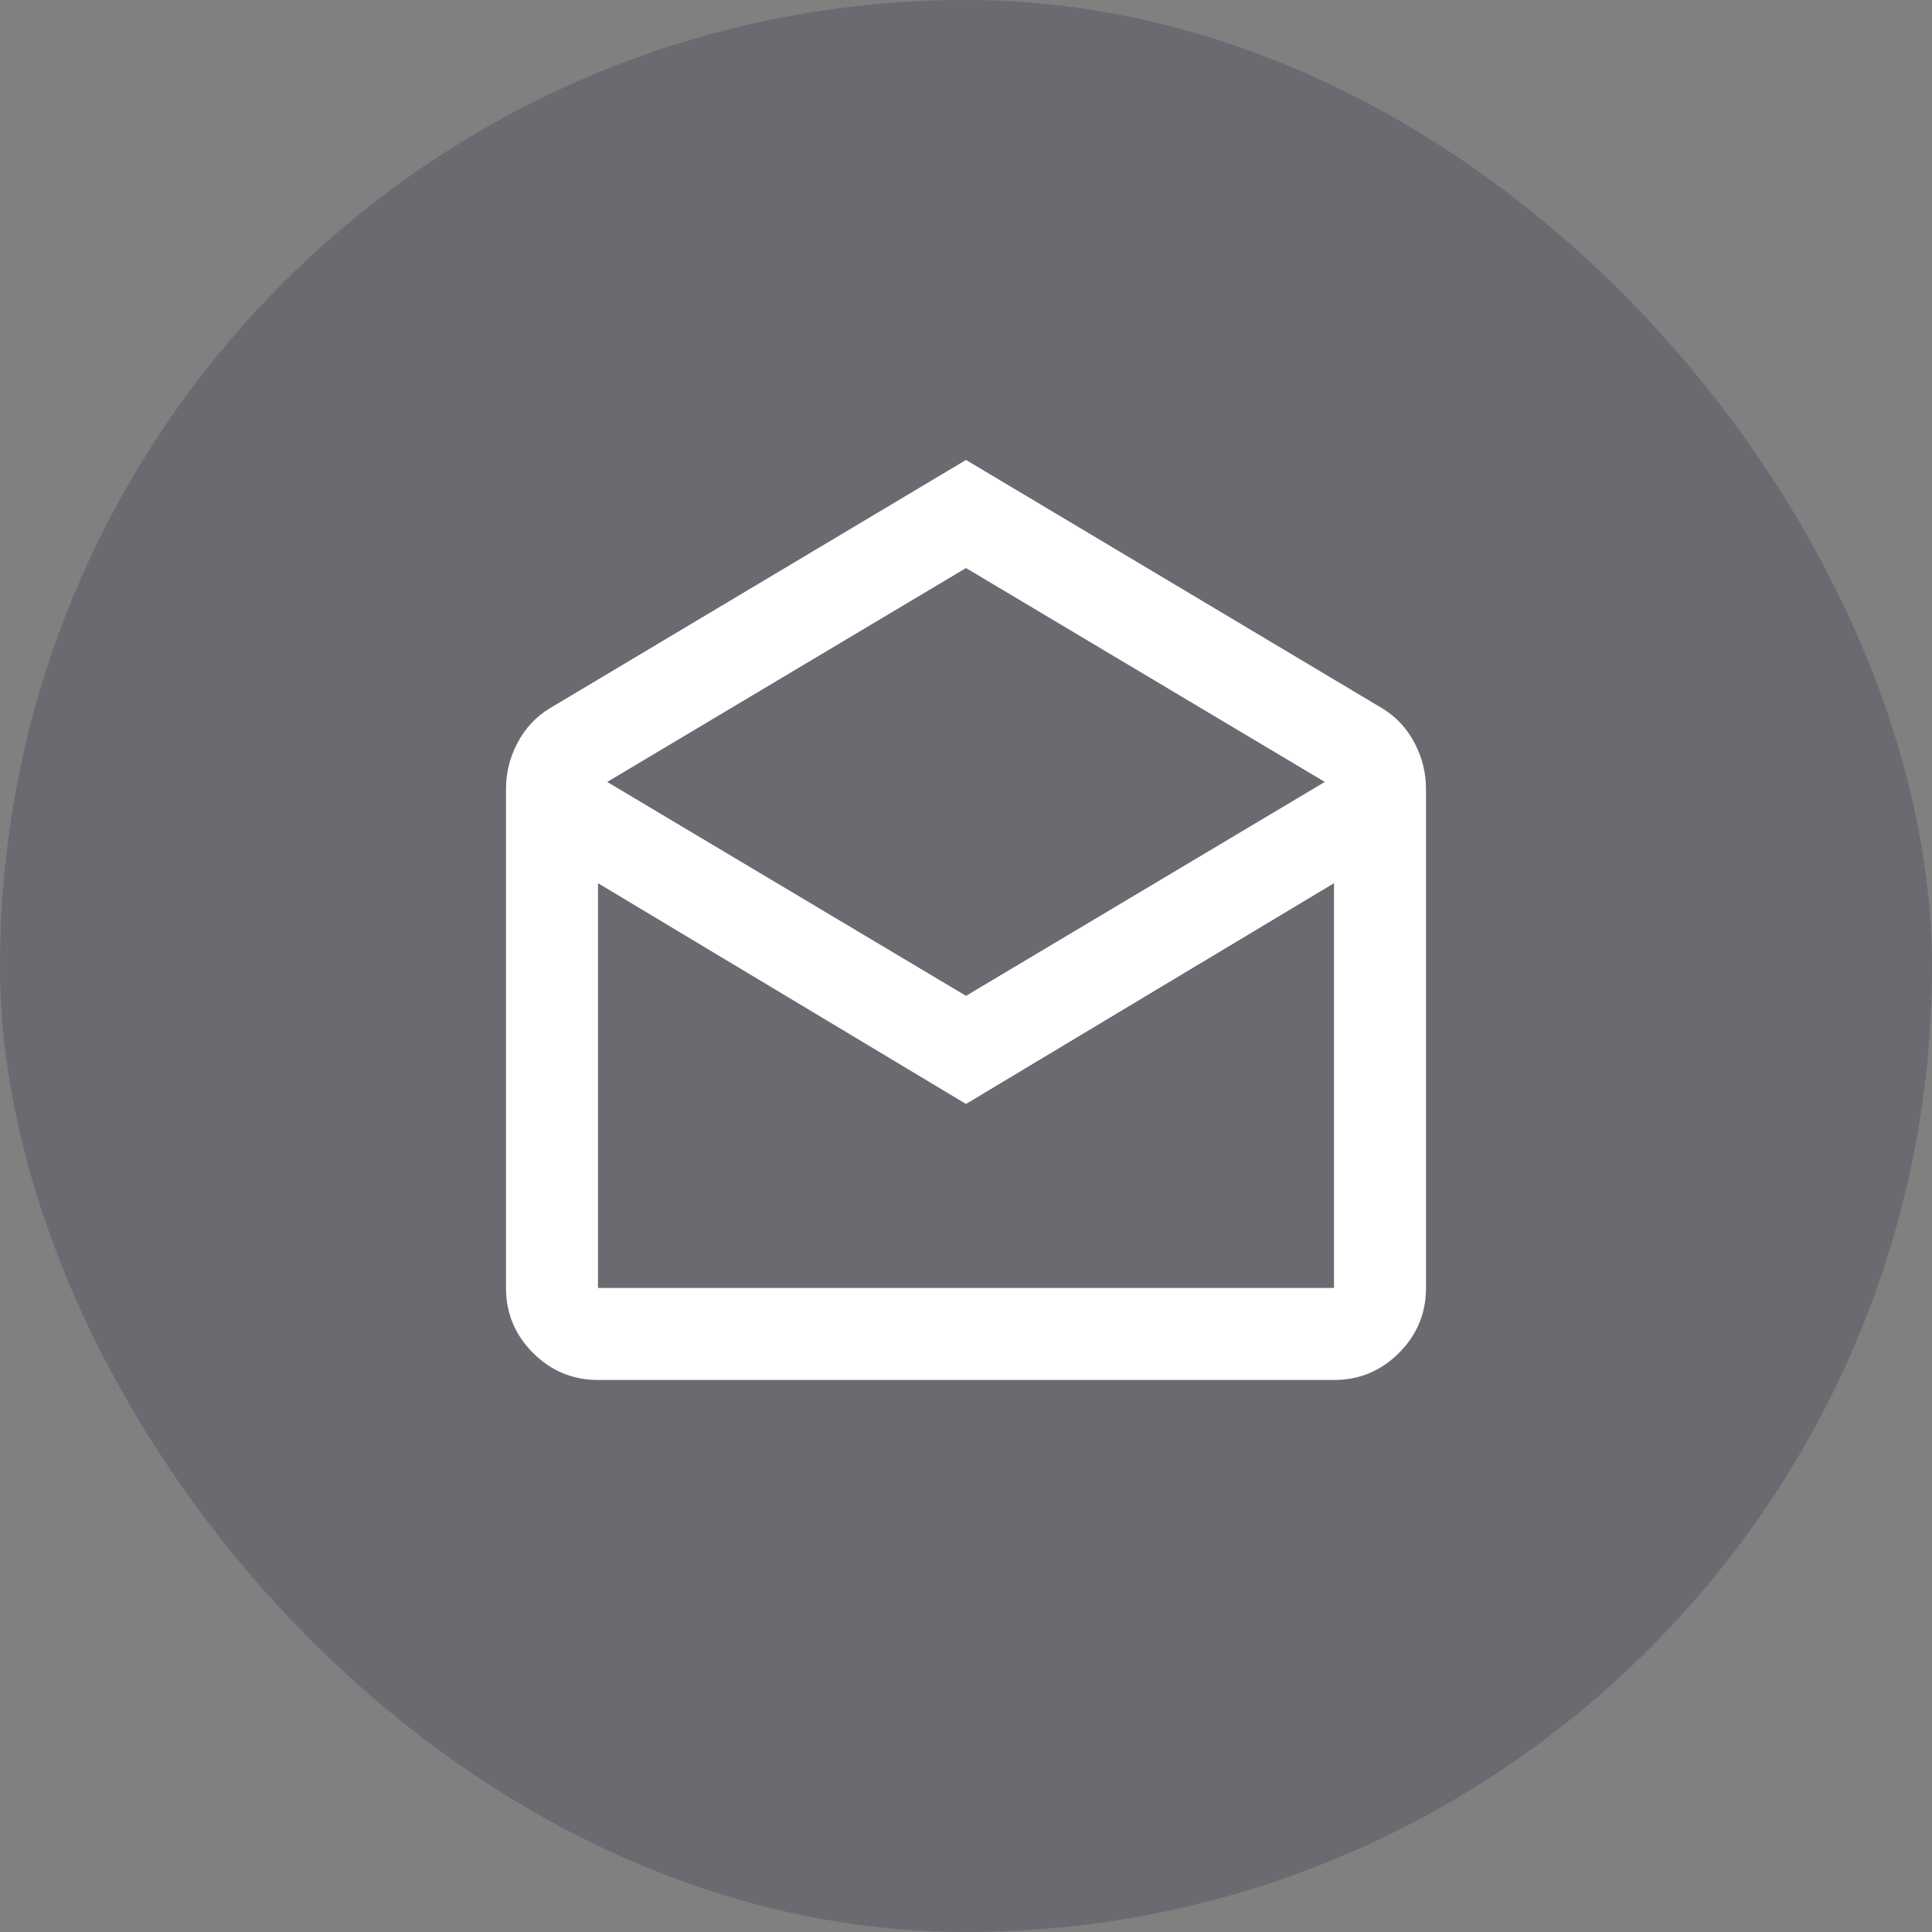 <svg width="56" height="56" viewBox="0 0 56 56" fill="none" xmlns="http://www.w3.org/2000/svg">
<rect x="0" y="0" width="56" height="56" fill="#808080" stroke="none"/>
<rect width="56" height="56" rx="28" fill="#141B38" fill-opacity="0.2"/>
<path d="M28 13.332L40.067 20.532C40.467 20.776 40.778 21.11 41 21.532C41.222 21.954 41.333 22.399 41.333 22.865V37.332C41.333 38.065 41.072 38.693 40.55 39.215C40.028 39.738 39.4 39.999 38.667 39.999H17.333C16.6 39.999 15.972 39.738 15.45 39.215C14.928 38.693 14.667 38.065 14.667 37.332V22.865C14.667 22.399 14.778 21.954 15 21.532C15.222 21.11 15.533 20.776 15.933 20.532L28 13.332ZM28 28.865L38.4 22.665L28 16.465L17.6 22.665L28 28.865ZM28 31.999L17.333 25.599V37.332H38.667V25.599L28 31.999ZM28 37.332H38.667H17.333H28Z" fill="white"/>
</svg>
